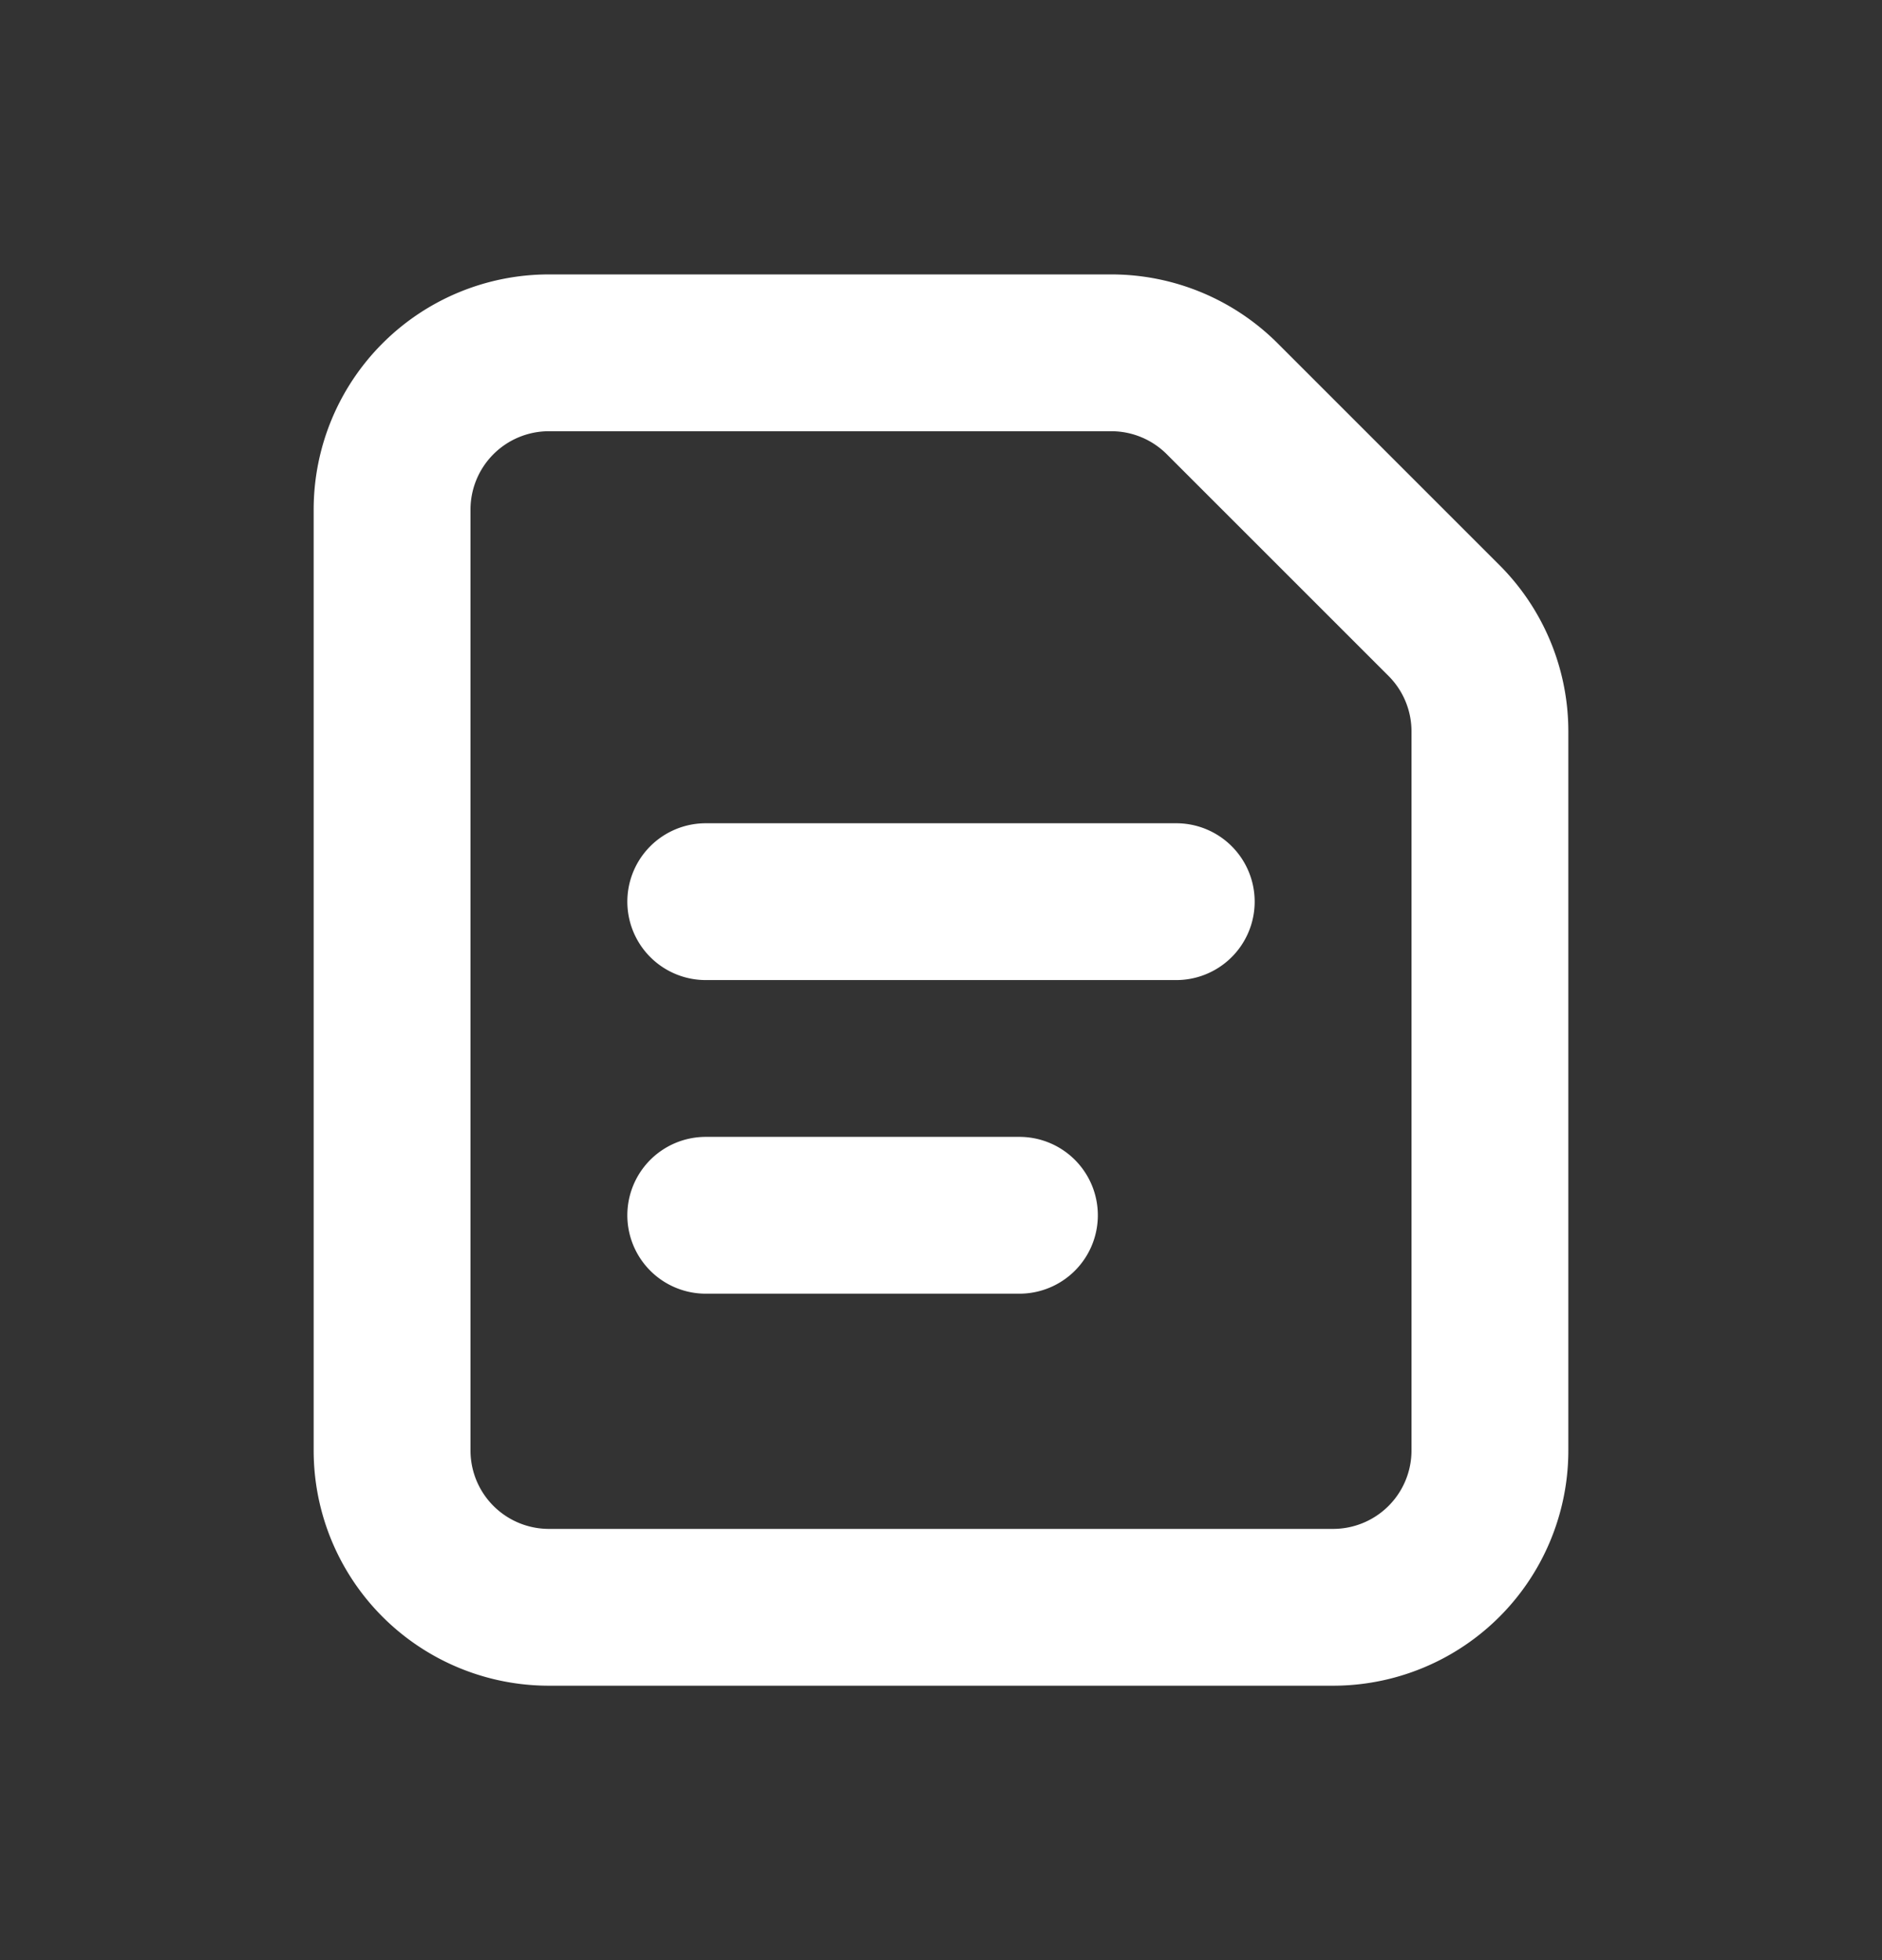 <svg xmlns="http://www.w3.org/2000/svg" width="24" height="25" fill="none" viewBox="0 0 24 25">
  <rect x="0" y="0" width="24" height="25" fill="#333333" stroke="none"/>
  <path stroke="#fff" stroke-linecap="round" stroke-linejoin="round" stroke-width="2" d="M5 6.5v12a2 2 0 0 0 2 2h10a2 2 0 0 0 2-2V9.328a2 2 0 0 0-.586-1.414l-2.828-2.828a2 2 0 0 0-1.414-.586H7a2 2 0 0 0-2 2Zm4 5h6m-6 4h4"/>
</svg>
